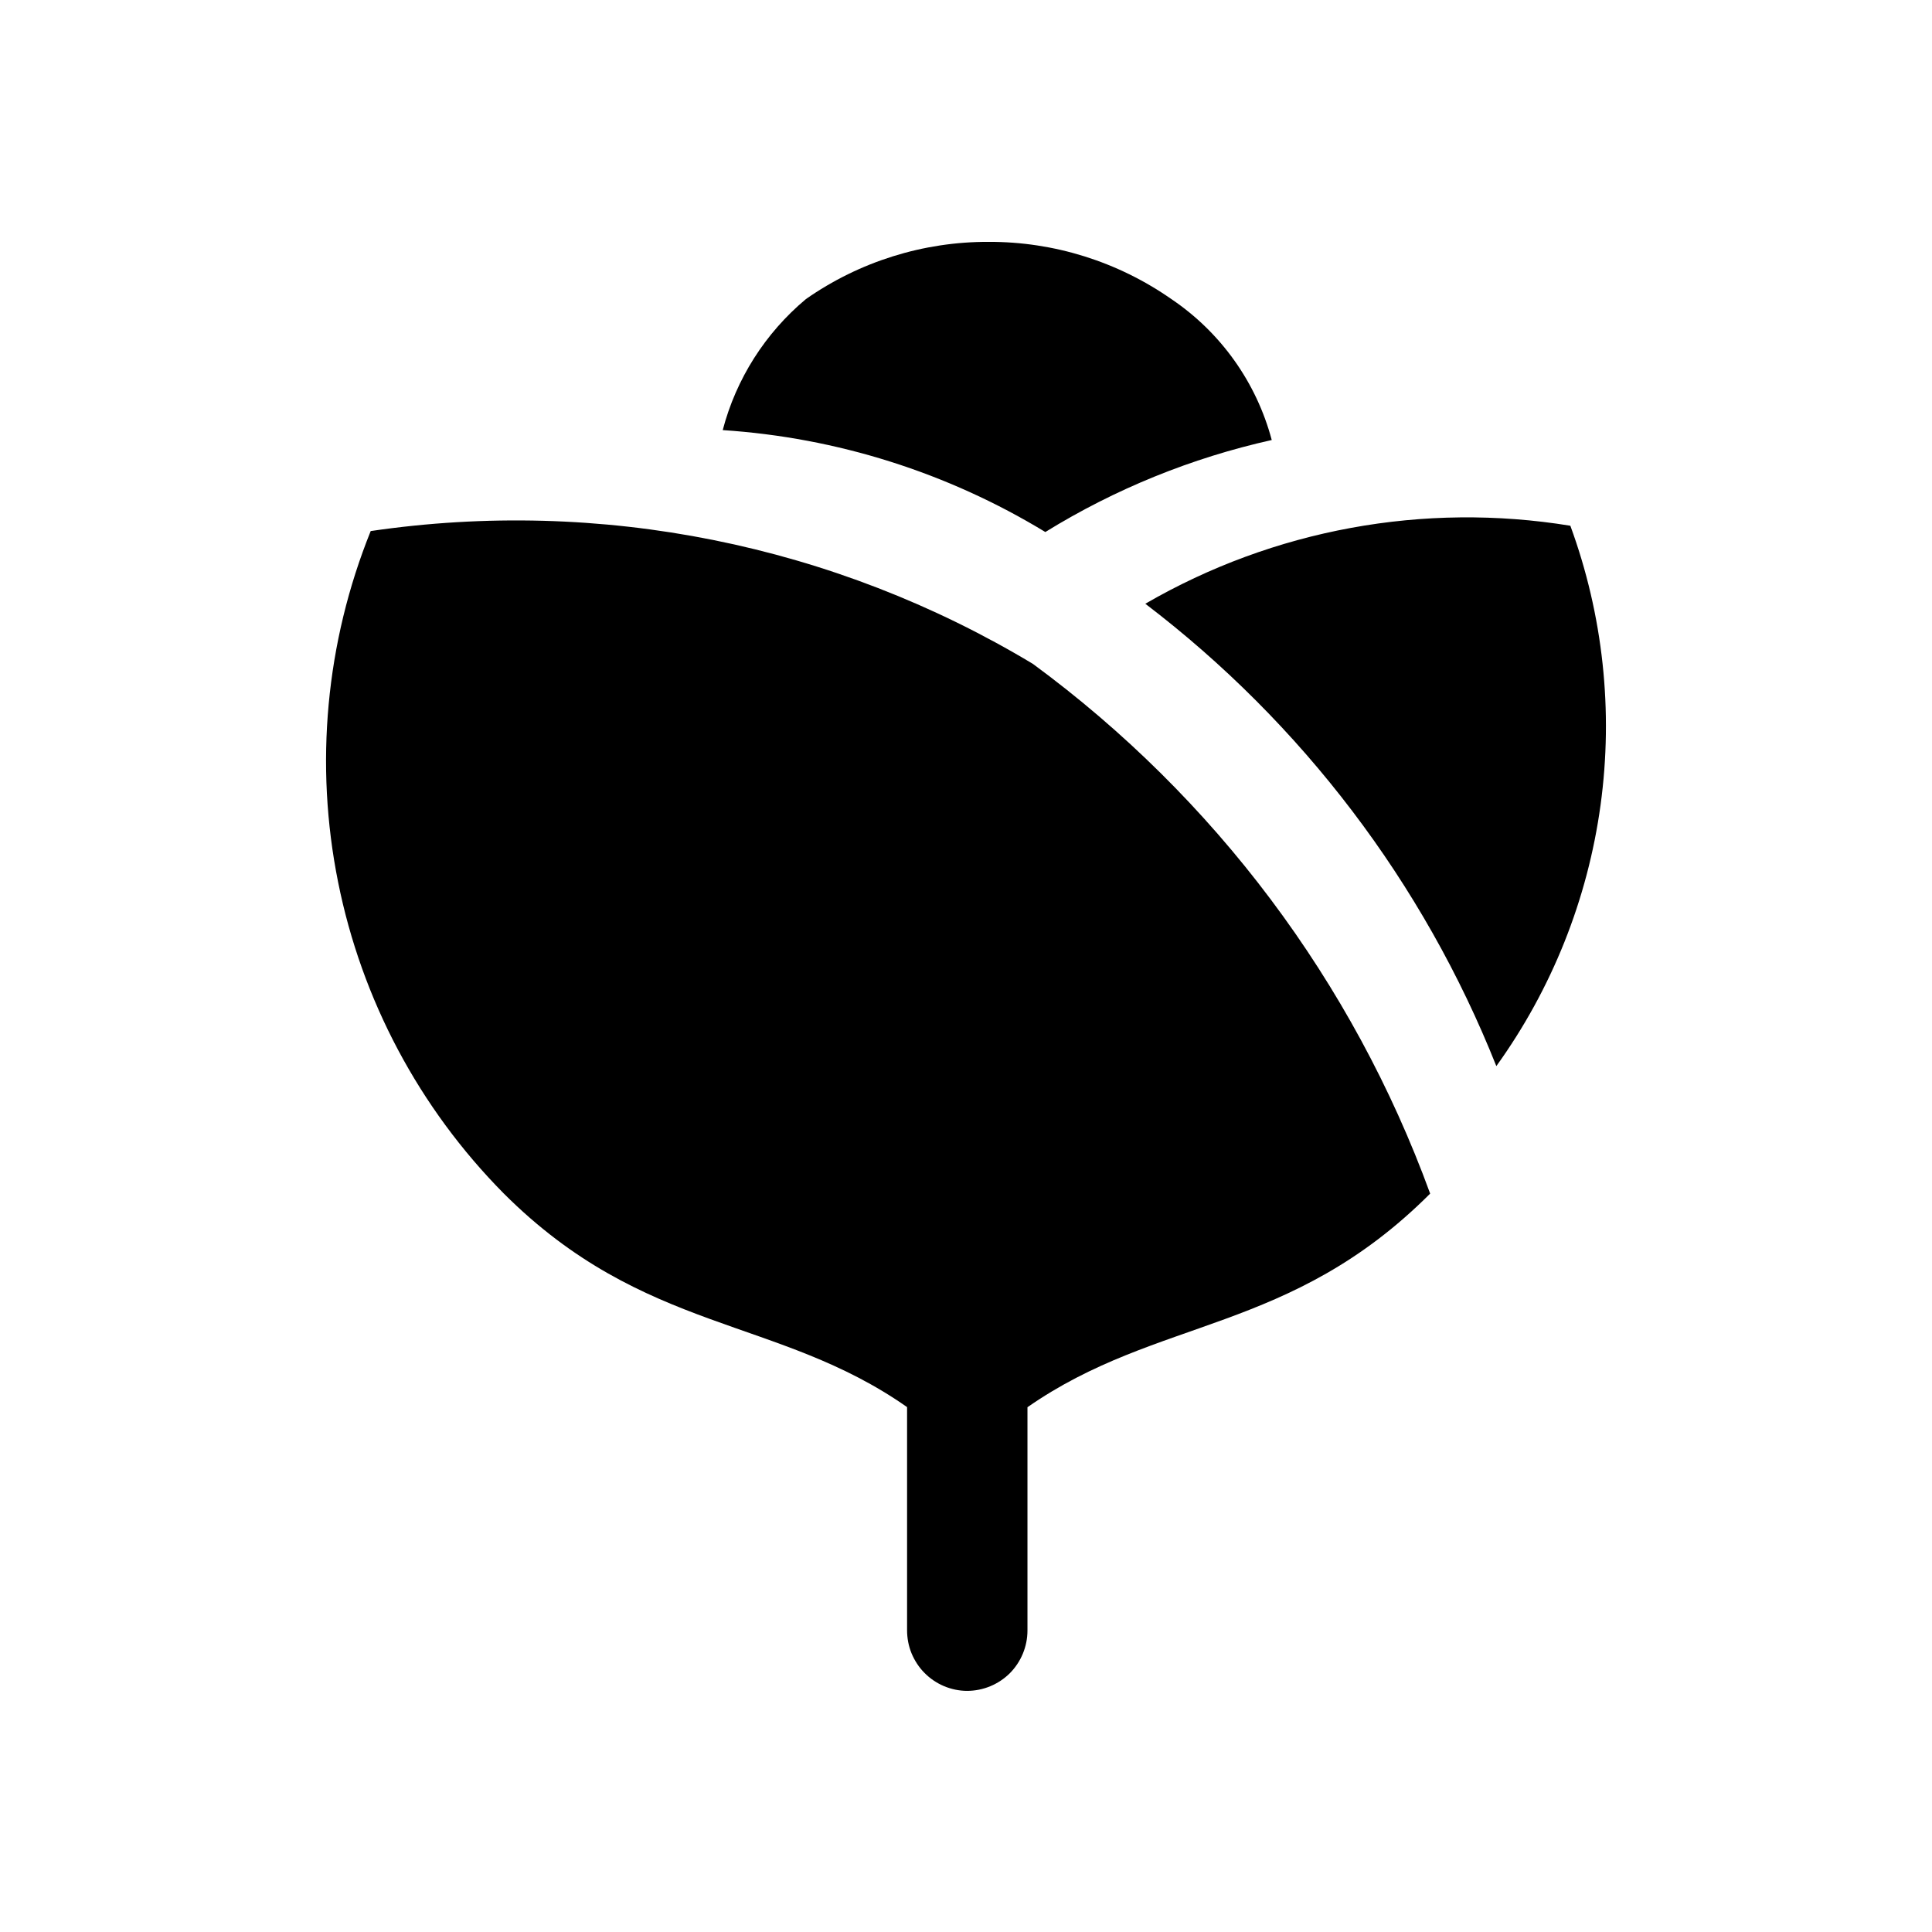 <svg width="16" height="16" viewBox="0 0 16 16" fill="none" xmlns="http://www.w3.org/2000/svg">
<path d="M7.512 13.5V11.653C6.437 10.899 5.335 11.047 4.17 9.882C3.471 9.175 2.995 8.279 2.8 7.305C2.604 6.33 2.698 5.32 3.07 4.398C4.97 4.119 6.908 4.508 8.554 5.498C10.059 6.604 11.204 8.13 11.844 9.885C10.68 11.049 9.588 10.902 8.509 11.654V13.503C8.509 13.636 8.456 13.763 8.363 13.857C8.269 13.95 8.142 14.003 8.009 14.003C7.943 14.003 7.878 13.989 7.818 13.964C7.757 13.938 7.702 13.901 7.656 13.854C7.61 13.808 7.574 13.752 7.549 13.692C7.524 13.631 7.512 13.566 7.512 13.5ZM9.485 5C10.548 4.384 11.792 4.156 13.005 4.354C13.276 5.093 13.362 5.888 13.255 6.668C13.148 7.448 12.852 8.19 12.392 8.829C11.789 7.313 10.783 5.989 9.485 5ZM5.985 3.563C6.096 3.138 6.337 2.759 6.674 2.477C7.117 2.167 7.646 2.001 8.187 2.003C8.729 2.001 9.257 2.167 9.701 2.477C10.11 2.753 10.405 3.167 10.532 3.644C9.869 3.792 9.235 4.049 8.657 4.406C7.848 3.914 6.931 3.624 5.986 3.562L5.985 3.563Z" fill="black"/>
</svg>

